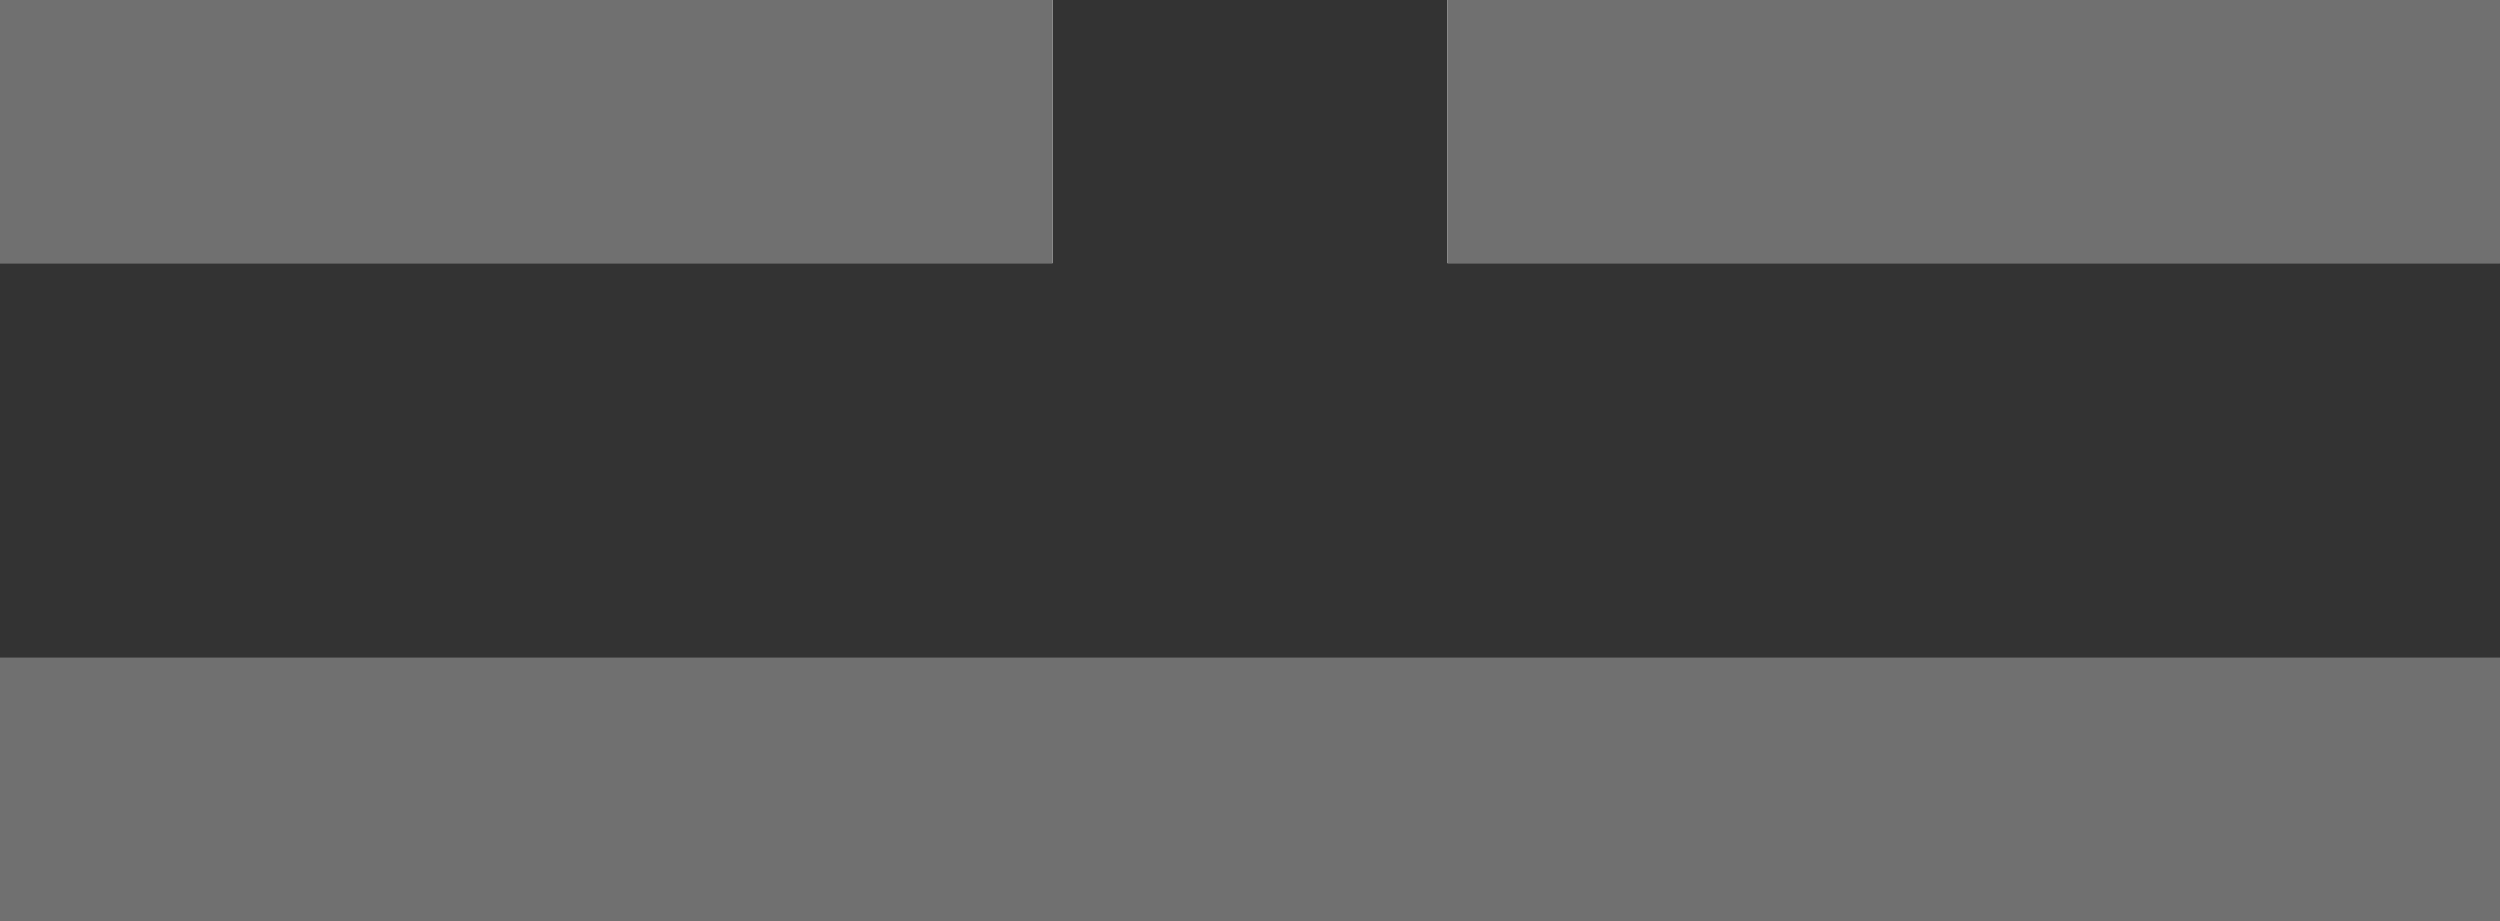 <svg xmlns="http://www.w3.org/2000/svg" width="19" height="7" viewBox="0 0 19 7">
  <rect x="0" y="0" width="19" height="7" fill="#333333" stroke="none"/>
  <g id="Group_8354" data-name="Group 8354" transform="translate(-240 -1093)">
    <g id="Rectangle_7618" data-name="Rectangle 7618" transform="translate(240 1093)" fill="#fff" stroke="#707070" stroke-width="1">
      <rect width="8" height="2" stroke="none"/>
      <rect x="0.5" y="0.5" width="7" height="1" fill="none"/>
    </g>
    <g id="Rectangle_7620" data-name="Rectangle 7620" transform="translate(240 1098)" fill="#fff" stroke="#707070" stroke-width="1">
      <rect width="19" height="2" stroke="none"/>
      <rect x="0.5" y="0.5" width="18" height="1" fill="none"/>
    </g>
    <g id="Rectangle_7619" data-name="Rectangle 7619" transform="translate(251 1093)" fill="#fff" stroke="#707070" stroke-width="1">
      <rect width="8" height="2" stroke="none"/>
      <rect x="0.5" y="0.5" width="7" height="1" fill="none"/>
    </g>
  </g>
</svg>
